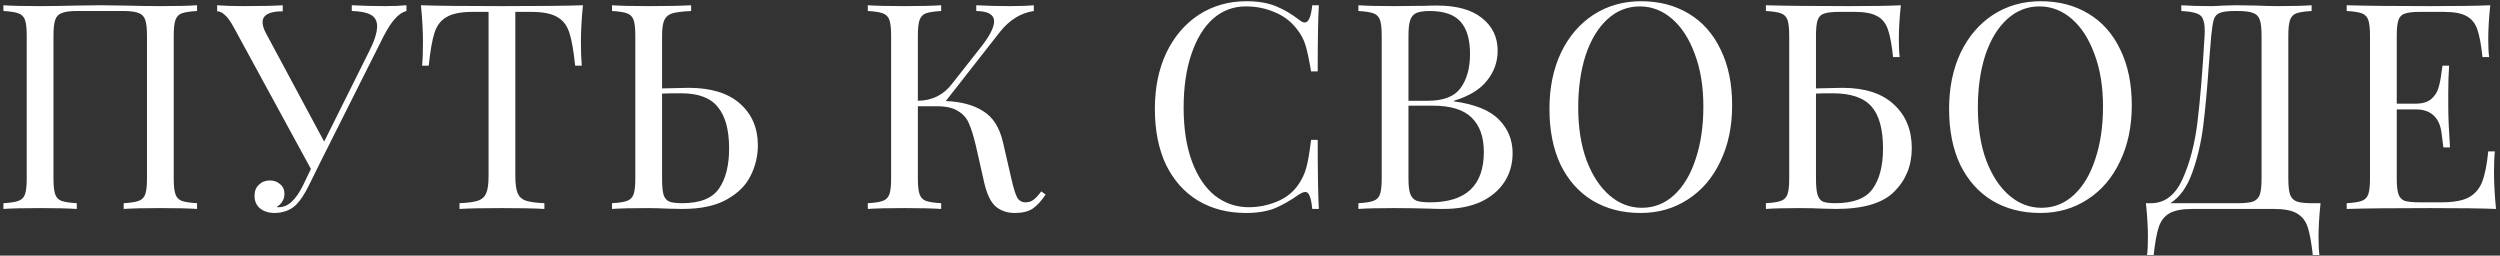 <?xml version="1.0" encoding="UTF-8"?> <svg xmlns="http://www.w3.org/2000/svg" width="577" height="59" viewBox="0 0 577 59" fill="none"><rect x="0" y="0" width="577" height="59" fill="#333333" stroke="none"/> <path d="M45.477 2.541C43.883 2.63 42.71 2.807 41.958 3.072C41.249 3.338 40.762 3.847 40.497 4.6C40.231 5.352 40.098 6.569 40.098 8.252V41.187C40.098 42.869 40.231 44.086 40.497 44.839C40.762 45.591 41.249 46.1 41.958 46.366C42.71 46.632 43.883 46.809 45.477 46.897V48.225C43.618 48.092 40.784 48.026 36.977 48.026C33.392 48.026 30.581 48.092 28.544 48.225V46.897C30.138 46.809 31.289 46.632 31.997 46.366C32.75 46.1 33.259 45.591 33.525 44.839C33.79 44.086 33.923 42.869 33.923 41.187V8.252C33.923 6.569 33.79 5.352 33.525 4.6C33.259 3.803 32.75 3.272 31.997 3.006C31.245 2.696 30.094 2.541 28.544 2.541H17.721C16.172 2.541 15.021 2.696 14.268 3.006C13.516 3.272 13.007 3.803 12.741 4.6C12.475 5.352 12.343 6.569 12.343 8.252V41.187C12.343 42.869 12.475 44.086 12.741 44.839C13.007 45.591 13.494 46.1 14.202 46.366C14.954 46.632 16.128 46.809 17.721 46.897V48.225C15.685 48.092 12.874 48.026 9.288 48.026C5.481 48.026 2.648 48.092 0.789 48.225V46.897C2.382 46.809 3.533 46.632 4.242 46.366C4.994 46.1 5.503 45.591 5.769 44.839C6.035 44.086 6.167 42.869 6.167 41.187V8.252C6.167 6.569 6.035 5.352 5.769 4.6C5.503 3.847 4.994 3.338 4.242 3.072C3.533 2.807 2.382 2.63 0.789 2.541V1.213C2.648 1.346 5.481 1.412 9.288 1.412C11.502 1.412 14.379 1.368 17.92 1.28L23.232 1.213L28.412 1.28C31.953 1.368 34.808 1.412 36.977 1.412C40.784 1.412 43.618 1.346 45.477 1.213V2.541ZM88.826 1.412C90.818 1.412 92.478 1.346 93.806 1.213V2.541C92.921 2.762 92.057 3.338 91.216 4.268C90.375 5.153 89.468 6.547 88.494 8.451L74.018 37.269L71.296 42.78C70.322 44.772 69.348 46.255 68.374 47.229C67.71 47.893 66.936 48.38 66.05 48.69C65.165 49 64.279 49.155 63.394 49.155C62.022 49.155 60.893 48.801 60.008 48.092C59.167 47.384 58.746 46.41 58.746 45.171C58.746 44.108 59.078 43.267 59.742 42.647C60.406 41.983 61.247 41.651 62.265 41.651C63.239 41.651 64.036 41.939 64.656 42.515C65.32 43.046 65.652 43.798 65.652 44.772C65.652 45.436 65.475 46.034 65.121 46.565C64.811 47.052 64.39 47.45 63.859 47.76C63.947 47.805 64.08 47.827 64.257 47.827C65.408 47.827 66.427 47.406 67.312 46.565C68.242 45.724 69.127 44.44 69.968 42.714L71.761 38.995L53.965 6.326C53.168 4.865 52.46 3.891 51.84 3.404C51.265 2.873 50.689 2.608 50.114 2.608V1.213C51.84 1.346 53.788 1.412 55.957 1.412C60.251 1.412 63.35 1.346 65.253 1.213V2.608C62.155 2.608 60.605 3.449 60.605 5.131C60.605 5.795 60.827 6.569 61.269 7.455L74.815 32.687L85.24 11.771C86.435 9.425 87.033 7.521 87.033 6.06C87.033 4.821 86.546 3.936 85.572 3.404C84.598 2.873 83.137 2.585 81.19 2.541V1.213C83.713 1.346 86.258 1.412 88.826 1.412ZM134.54 1.213C134.23 4.356 134.076 7.189 134.076 9.712C134.076 11.926 134.142 13.741 134.275 15.157H132.748C132.393 11.749 131.951 9.226 131.42 7.588C130.888 5.905 129.959 4.688 128.631 3.936C127.303 3.139 125.266 2.74 122.522 2.74H118.936V40.523C118.936 42.382 119.113 43.732 119.467 44.573C119.821 45.414 120.441 45.99 121.327 46.3C122.212 46.609 123.651 46.809 125.643 46.897V48.225C123.341 48.092 120.087 48.026 115.882 48.026C111.455 48.026 108.179 48.092 106.054 48.225V46.897C108.046 46.809 109.485 46.609 110.37 46.3C111.256 45.99 111.875 45.414 112.23 44.573C112.584 43.732 112.761 42.382 112.761 40.523V2.74H109.175C106.431 2.74 104.394 3.139 103.066 3.936C101.738 4.688 100.809 5.905 100.277 7.588C99.746 9.226 99.303 11.749 98.949 15.157H97.422C97.555 13.741 97.621 11.926 97.621 9.712C97.621 7.189 97.466 4.356 97.156 1.213C100.831 1.346 107.072 1.412 115.882 1.412C124.647 1.412 130.866 1.346 134.54 1.213ZM158.916 20.27C164.095 20.27 168.057 21.488 170.802 23.922C173.546 26.357 174.918 29.566 174.918 33.55C174.918 35.985 174.365 38.309 173.258 40.523C172.196 42.736 170.359 44.573 167.747 46.034C165.18 47.495 161.749 48.225 157.455 48.225L154.334 48.159C152.475 48.07 150.948 48.026 149.752 48.026C145.945 48.026 143.112 48.092 141.253 48.225V46.897C142.847 46.809 143.998 46.632 144.706 46.366C145.458 46.1 145.968 45.591 146.233 44.839C146.499 44.086 146.632 42.869 146.632 41.187V8.252C146.632 6.569 146.499 5.352 146.233 4.6C145.968 3.847 145.458 3.338 144.706 3.072C143.998 2.807 142.847 2.63 141.253 2.541V1.213C143.112 1.346 145.945 1.412 149.752 1.412C153.958 1.412 157.211 1.346 159.513 1.213V2.541C157.521 2.63 156.083 2.807 155.197 3.072C154.312 3.338 153.692 3.847 153.338 4.6C152.984 5.352 152.807 6.569 152.807 8.252V20.403L158.916 20.27ZM157.455 46.897C161.572 46.897 164.405 45.768 165.954 43.511C167.504 41.253 168.278 38.176 168.278 34.281C168.278 29.987 167.415 26.8 165.689 24.719C164.007 22.594 161.196 21.532 157.256 21.532C155.264 21.532 153.781 21.554 152.807 21.598V41.187C152.807 42.869 152.918 44.108 153.139 44.905C153.36 45.658 153.781 46.189 154.401 46.499C155.02 46.764 156.038 46.897 157.455 46.897ZM241.326 44.905C240.352 46.366 239.356 47.45 238.338 48.159C237.32 48.823 235.948 49.155 234.221 49.155C232.451 49.155 230.968 48.646 229.773 47.627C228.622 46.609 227.736 44.728 227.116 41.983L225.257 33.75C224.726 31.492 224.195 29.766 223.664 28.57C223.177 27.331 222.336 26.357 221.14 25.649C219.989 24.896 218.352 24.52 216.227 24.52H211.844V41.187C211.844 42.869 211.977 44.086 212.243 44.839C212.508 45.591 212.995 46.1 213.703 46.366C214.456 46.632 215.629 46.809 217.223 46.897V48.225C215.186 48.092 212.375 48.026 208.79 48.026C204.983 48.026 202.15 48.092 200.29 48.225V46.897C201.884 46.809 203.035 46.632 203.743 46.366C204.496 46.1 205.005 45.591 205.27 44.839C205.536 44.086 205.669 42.869 205.669 41.187V8.252C205.669 6.569 205.536 5.352 205.27 4.6C205.005 3.847 204.496 3.338 203.743 3.072C203.035 2.807 201.884 2.63 200.29 2.541V1.213C202.15 1.346 204.983 1.412 208.79 1.412C212.331 1.412 215.142 1.346 217.223 1.213V2.541C215.629 2.63 214.456 2.807 213.703 3.072C212.995 3.338 212.508 3.847 212.243 4.6C211.977 5.352 211.844 6.569 211.844 8.252V23.258C215.12 23.214 217.732 21.93 219.68 19.407L226.054 11.306C228.312 8.517 229.44 6.392 229.44 4.932C229.44 3.382 228.068 2.585 225.324 2.541V1.213C227.847 1.346 230.392 1.412 232.96 1.412C235.394 1.412 237.276 1.346 238.604 1.213V2.541C235.594 2.984 232.982 4.6 230.769 7.388L218.285 23.325C221.827 23.457 224.704 24.232 226.917 25.649C229.175 27.021 230.702 29.434 231.499 32.886L233.425 41.253C233.912 43.378 234.354 44.816 234.753 45.569C235.195 46.322 235.837 46.698 236.678 46.698C237.431 46.698 238.051 46.499 238.537 46.1C239.069 45.702 239.666 45.06 240.33 44.175L241.326 44.905ZM287.658 0.284C290.314 0.284 292.572 0.66 294.431 1.412C296.29 2.165 298.105 3.227 299.876 4.6C300.363 4.998 300.783 5.197 301.138 5.197C302.023 5.197 302.598 3.869 302.864 1.213H304.391C304.214 4.09 304.126 9.181 304.126 16.485H302.598C302.111 13.608 301.669 11.55 301.27 10.31C300.872 9.026 300.208 7.809 299.278 6.658C297.95 4.932 296.246 3.648 294.165 2.807C292.129 1.921 289.916 1.479 287.525 1.479C284.648 1.479 282.125 2.43 279.956 4.334C277.831 6.237 276.171 8.96 274.976 12.501C273.78 15.998 273.183 20.115 273.183 24.852C273.183 29.677 273.825 33.816 275.108 37.269C276.392 40.722 278.163 43.356 280.42 45.171C282.722 46.941 285.312 47.827 288.189 47.827C290.403 47.827 292.55 47.406 294.63 46.565C296.711 45.724 298.349 44.462 299.544 42.78C300.429 41.541 301.071 40.213 301.47 38.796C301.868 37.38 302.244 35.211 302.598 32.289H304.126C304.126 39.903 304.214 45.215 304.391 48.225H302.864C302.731 46.809 302.532 45.812 302.266 45.237C302.045 44.617 301.713 44.307 301.27 44.307C300.916 44.307 300.451 44.484 299.876 44.839C297.884 46.255 295.98 47.34 294.165 48.092C292.351 48.801 290.159 49.155 287.592 49.155C283.386 49.155 279.69 48.203 276.503 46.3C273.36 44.396 270.903 41.651 269.132 38.066C267.406 34.436 266.543 30.12 266.543 25.117C266.543 20.248 267.428 15.932 269.199 12.169C271.014 8.407 273.515 5.485 276.702 3.404C279.934 1.324 283.586 0.284 287.658 0.284ZM335.565 23.391C340.434 24.055 343.909 25.472 345.99 27.641C348.071 29.766 349.111 32.333 349.111 35.343C349.111 37.867 348.469 40.102 347.185 42.05C345.901 43.998 344.064 45.525 341.674 46.632C339.283 47.694 336.45 48.225 333.175 48.225C331.979 48.225 330.961 48.203 330.12 48.159C327.287 48.07 324.498 48.026 321.754 48.026C318.124 48.026 315.379 48.092 313.52 48.225V46.897C315.113 46.809 316.264 46.632 316.973 46.366C317.725 46.1 318.234 45.591 318.5 44.839C318.766 44.086 318.898 42.869 318.898 41.187V8.252C318.898 6.569 318.766 5.352 318.5 4.6C318.234 3.847 317.725 3.338 316.973 3.072C316.264 2.807 315.113 2.63 313.52 2.541V1.213C315.379 1.346 318.079 1.412 321.621 1.412L328.792 1.346C329.633 1.302 330.585 1.28 331.647 1.28C336.163 1.28 339.615 2.231 342.006 4.135C344.441 6.038 345.658 8.562 345.658 11.704C345.658 14.272 344.839 16.574 343.201 18.61C341.607 20.646 339.062 22.196 335.565 23.258V23.391ZM329.987 2.541C328.615 2.541 327.575 2.696 326.866 3.006C326.202 3.316 325.738 3.869 325.472 4.666C325.206 5.463 325.074 6.658 325.074 8.252V23.258H329.522C333.152 23.258 335.676 22.284 337.092 20.337C338.553 18.345 339.283 15.711 339.283 12.435C339.283 9.115 338.553 6.636 337.092 4.998C335.631 3.36 333.263 2.541 329.987 2.541ZM330.054 46.698C338.332 46.698 342.471 42.825 342.471 35.078C342.471 31.581 341.519 28.924 339.615 27.11C337.756 25.295 334.768 24.387 330.651 24.387H325.074V41.187C325.074 42.78 325.206 43.953 325.472 44.706C325.738 45.458 326.202 45.99 326.866 46.3C327.575 46.565 328.637 46.698 330.054 46.698ZM378.729 0.284C382.934 0.284 386.608 1.235 389.751 3.139C392.939 5.042 395.396 7.809 397.122 11.439C398.893 15.025 399.778 19.319 399.778 24.321C399.778 29.19 398.87 33.506 397.056 37.269C395.285 41.032 392.784 43.953 389.552 46.034C386.365 48.114 382.735 49.155 378.662 49.155C374.457 49.155 370.761 48.203 367.573 46.3C364.43 44.396 361.974 41.651 360.203 38.066C358.476 34.436 357.613 30.12 357.613 25.117C357.613 20.248 358.499 15.932 360.269 12.169C362.084 8.407 364.585 5.485 367.773 3.404C371.004 1.324 374.656 0.284 378.729 0.284ZM378.463 1.479C375.63 1.479 373.129 2.475 370.96 4.467C368.835 6.415 367.175 9.159 365.98 12.7C364.829 16.242 364.253 20.292 364.253 24.852C364.253 29.456 364.895 33.506 366.179 37.003C367.507 40.5 369.278 43.201 371.491 45.104C373.704 47.008 376.183 47.959 378.928 47.959C381.761 47.959 384.24 46.986 386.365 45.038C388.534 43.046 390.194 40.279 391.345 36.738C392.54 33.196 393.138 29.146 393.138 24.586C393.138 19.983 392.474 15.932 391.146 12.435C389.862 8.938 388.114 6.237 385.9 4.334C383.687 2.43 381.208 1.479 378.463 1.479ZM425.236 20.27C430.415 20.27 434.377 21.554 437.122 24.122C439.866 26.645 441.239 30.009 441.239 34.215C441.239 38.199 439.889 41.541 437.188 44.241C434.532 46.897 430.061 48.225 423.775 48.225L420.92 48.159C419.061 48.07 417.224 48.026 415.409 48.026C412.044 48.026 409.433 48.092 407.573 48.225V46.897C409.167 46.809 410.318 46.632 411.026 46.366C411.779 46.1 412.288 45.591 412.553 44.839C412.819 44.086 412.952 42.869 412.952 41.187V8.252C412.952 6.569 412.819 5.352 412.553 4.6C412.288 3.847 411.779 3.338 411.026 3.072C410.318 2.807 409.167 2.63 407.573 2.541V1.213C411.912 1.346 418.33 1.412 426.83 1.412C432.407 1.412 436.369 1.346 438.715 1.213C438.406 4.135 438.251 6.747 438.251 9.048C438.251 10.775 438.317 12.147 438.45 13.165H436.923C436.613 10.288 436.214 8.163 435.727 6.791C435.24 5.374 434.422 4.356 433.271 3.736C432.12 3.072 430.371 2.74 428.025 2.74H424.506C422.912 2.74 421.739 2.873 420.986 3.139C420.278 3.36 419.791 3.847 419.526 4.6C419.26 5.352 419.127 6.569 419.127 8.252V20.403L425.236 20.27ZM423.576 46.897C427.781 46.897 430.659 45.79 432.208 43.577C433.802 41.364 434.599 38.265 434.599 34.281C434.599 29.81 433.713 26.578 431.943 24.586C430.172 22.55 427.184 21.532 422.978 21.532C421.429 21.532 420.145 21.554 419.127 21.598V41.187C419.127 42.825 419.238 44.042 419.459 44.839C419.68 45.636 420.079 46.189 420.654 46.499C421.274 46.764 422.248 46.897 423.576 46.897ZM470.967 0.284C475.172 0.284 478.846 1.235 481.989 3.139C485.177 5.042 487.633 7.809 489.36 11.439C491.13 15.025 492.016 19.319 492.016 24.321C492.016 29.19 491.108 33.506 489.293 37.269C487.523 41.032 485.022 43.953 481.79 46.034C478.603 48.114 474.973 49.155 470.9 49.155C466.695 49.155 462.999 48.203 459.811 46.3C456.668 44.396 454.211 41.651 452.441 38.066C450.714 34.436 449.851 30.12 449.851 25.117C449.851 20.248 450.736 15.932 452.507 12.169C454.322 8.407 456.823 5.485 460.011 3.404C463.242 1.324 466.894 0.284 470.967 0.284ZM470.701 1.479C467.868 1.479 465.367 2.475 463.198 4.467C461.073 6.415 459.413 9.159 458.218 12.7C457.067 16.242 456.491 20.292 456.491 24.852C456.491 29.456 457.133 33.506 458.417 37.003C459.745 40.5 461.516 43.201 463.729 45.104C465.942 47.008 468.421 47.959 471.166 47.959C473.999 47.959 476.478 46.986 478.603 45.038C480.772 43.046 482.432 40.279 483.583 36.738C484.778 33.196 485.376 29.146 485.376 24.586C485.376 19.983 484.712 15.932 483.384 12.435C482.1 8.938 480.351 6.237 478.138 4.334C475.925 2.43 473.446 1.479 470.701 1.479ZM535.582 46.897C535.272 49.819 535.117 52.431 535.117 54.732C535.117 56.503 535.183 57.875 535.316 58.849H533.789C533.479 55.972 533.081 53.803 532.594 52.342C532.107 50.925 531.266 49.885 530.07 49.221C528.919 48.557 527.193 48.225 524.891 48.225H505.967C503.665 48.225 501.916 48.557 500.721 49.221C499.57 49.885 498.751 50.925 498.264 52.342C497.777 53.803 497.379 55.972 497.069 58.849H495.542C495.675 57.875 495.741 56.503 495.741 54.732C495.741 52.431 495.586 49.819 495.276 46.897H496.471C499.614 46.897 502.027 45.06 503.709 41.386C505.391 37.667 506.542 33.307 507.162 28.305C507.782 23.258 508.335 16.574 508.822 8.252C508.911 6.658 508.822 5.485 508.556 4.732C508.335 3.936 507.848 3.404 507.096 3.139C506.343 2.829 505.126 2.63 503.444 2.541V1.213C505.303 1.346 507.583 1.412 510.283 1.412C510.947 1.412 511.943 1.368 513.271 1.28L516.126 1.213L520.575 1.28C522.611 1.368 524.294 1.412 525.622 1.412C529.03 1.412 531.664 1.346 533.523 1.213V2.541C531.93 2.63 530.757 2.807 530.004 3.072C529.296 3.338 528.809 3.847 528.543 4.6C528.278 5.352 528.145 6.569 528.145 8.252V41.187C528.145 42.869 528.278 44.108 528.543 44.905C528.809 45.658 529.318 46.189 530.07 46.499C530.823 46.764 531.974 46.897 533.523 46.897H535.582ZM521.969 8.252C521.969 6.569 521.837 5.352 521.571 4.6C521.305 3.803 520.796 3.272 520.044 3.006C519.291 2.696 518.14 2.541 516.591 2.541H515.728C514.134 2.541 512.983 2.696 512.275 3.006C511.611 3.272 511.168 3.781 510.947 4.533C510.726 5.241 510.526 6.481 510.349 8.252L509.818 14.759C509.42 20.514 508.977 25.317 508.49 29.168C508.003 32.975 507.162 36.538 505.967 39.859C504.772 43.179 503.089 45.525 500.92 46.897H516.591C518.14 46.897 519.291 46.764 520.044 46.499C520.796 46.189 521.305 45.658 521.571 44.905C521.837 44.108 521.969 42.869 521.969 41.187V8.252ZM575.615 39.726C575.615 42.249 575.77 45.082 576.08 48.225C573.07 48.092 568.001 48.026 560.874 48.026C552.375 48.026 545.956 48.092 541.618 48.225V46.897C543.212 46.809 544.363 46.632 545.071 46.366C545.823 46.1 546.332 45.591 546.598 44.839C546.864 44.086 546.996 42.869 546.996 41.187V8.252C546.996 6.569 546.864 5.352 546.598 4.6C546.332 3.847 545.823 3.338 545.071 3.072C544.363 2.807 543.212 2.63 541.618 2.541V1.213C545.956 1.346 552.375 1.412 560.874 1.412C567.382 1.412 572.008 1.346 574.752 1.213C574.442 4.135 574.287 6.747 574.287 9.048C574.287 10.775 574.354 12.147 574.486 13.165H572.959C572.649 10.288 572.251 8.163 571.764 6.791C571.277 5.374 570.458 4.356 569.307 3.736C568.156 3.072 566.408 2.74 564.062 2.74H558.55C556.957 2.74 555.784 2.873 555.031 3.139C554.323 3.36 553.836 3.847 553.57 4.6C553.305 5.352 553.172 6.569 553.172 8.252V23.922H557.554C559.104 23.922 560.299 23.568 561.14 22.86C561.981 22.107 562.534 21.244 562.8 20.27C563.11 19.252 563.353 17.991 563.53 16.485L563.73 15.157H565.257C565.124 17.017 565.058 19.097 565.058 21.399V24.586C565.058 26.844 565.19 29.987 565.456 34.015H563.929C563.884 33.705 563.752 32.643 563.53 30.828C563.309 28.969 562.689 27.574 561.671 26.645C560.697 25.715 559.325 25.25 557.554 25.25H553.172V41.187C553.172 42.869 553.305 44.086 553.57 44.839C553.836 45.591 554.323 46.1 555.031 46.366C555.784 46.587 556.957 46.698 558.55 46.698H563.398C566.142 46.698 568.223 46.344 569.639 45.636C571.1 44.883 572.162 43.71 572.826 42.116C573.49 40.478 573.977 38.088 574.287 34.945H575.815C575.682 36.14 575.615 37.734 575.615 39.726Z" fill="white"></path> </svg> 